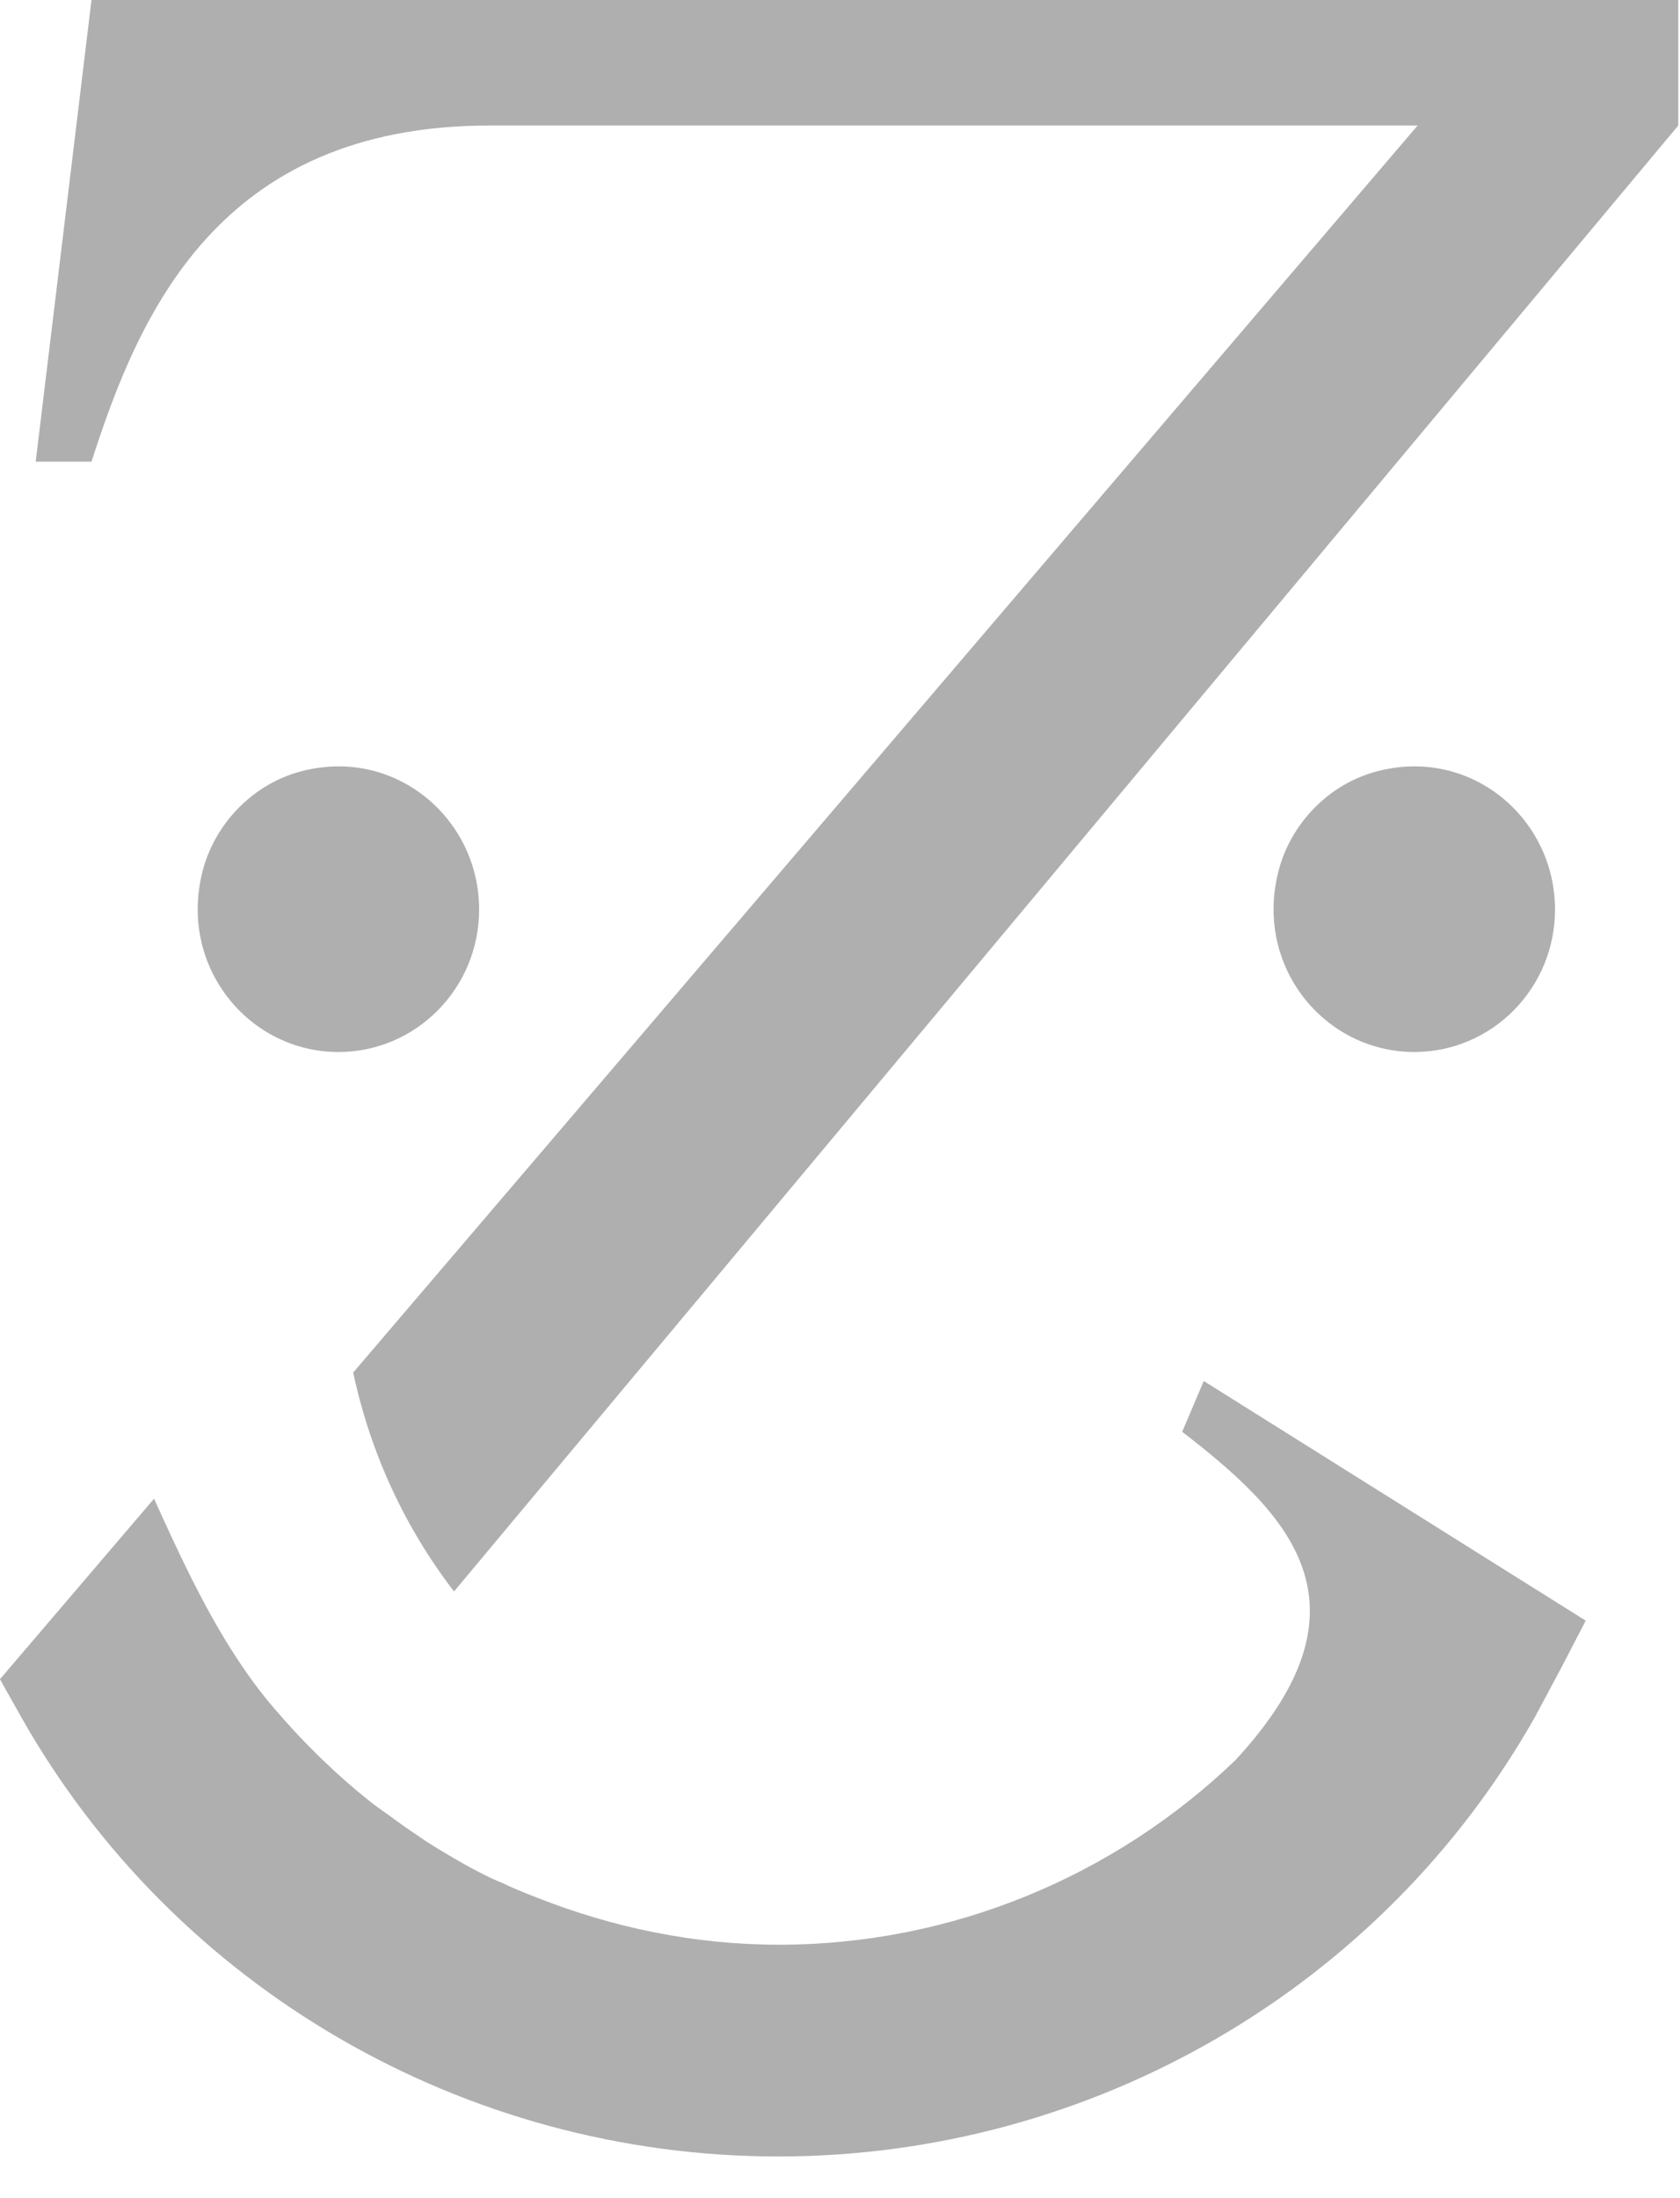 <svg xmlns="http://www.w3.org/2000/svg" id="Ebene_1" viewBox="0 0 39 51"><defs><style> .st0 { fill: #afafaf; } </style></defs><path class="st0" d="M36.098,21.098c0-2.118-1.962-3.779-4.136-3.201-1.106.289-1.997,1.203-2.282,2.311-.571,2.214,1.069,4.2,3.15,4.2,1.807,0,3.269-1.48,3.269-3.31Z"></path><path class="st0" d="M11.122,21.098c0-2.118-1.961-3.779-4.136-3.201-1.105.289-1.996,1.203-2.282,2.311-.57,2.214,1.07,4.2,3.15,4.2,1.807,0,3.269-1.48,3.269-3.31Z"></path><path class="st0" d="M27.457,33.229c2.425,1.877,4.577,3.984,1.225,7.606-2.806,2.696-6.585,4.285-10.602,4.285-1.962,0-3.852-.397-5.622-1.095,0,0-.44-.168-.667-.277-.118-.06-.249-.108-.38-.168-.405-.193-.784-.409-1.165-.638-.177-.108-.356-.217-.523-.337-.238-.156-.475-.325-.701-.493-.167-.12-.333-.229-.488-.361-.332-.265-.665-.554-.974-.854-.131-.12-.262-.253-.393-.385-.262-.265-.523-.553-.773-.842-.048-.06-.143-.168-.143-.168-1.152-1.396-1.937-3.105-2.675-4.73l-3.577,4.188.487.867c3.554,6.294,10.294,10.206,17.58,10.206s14.026-3.911,17.579-10.218l.63-1.179.536-1.035-8.867-5.56-.5,1.179.012.012Z"></path><path class="st0" d="M2.124,0L.829,10.711h1.295c1.094-3.394,2.925-7.799,9.248-7.799h21.537L8.199,31.845c.404,1.89,1.212,3.611,2.341,5.079L38.96,2.912V0H2.124Z"></path></svg>